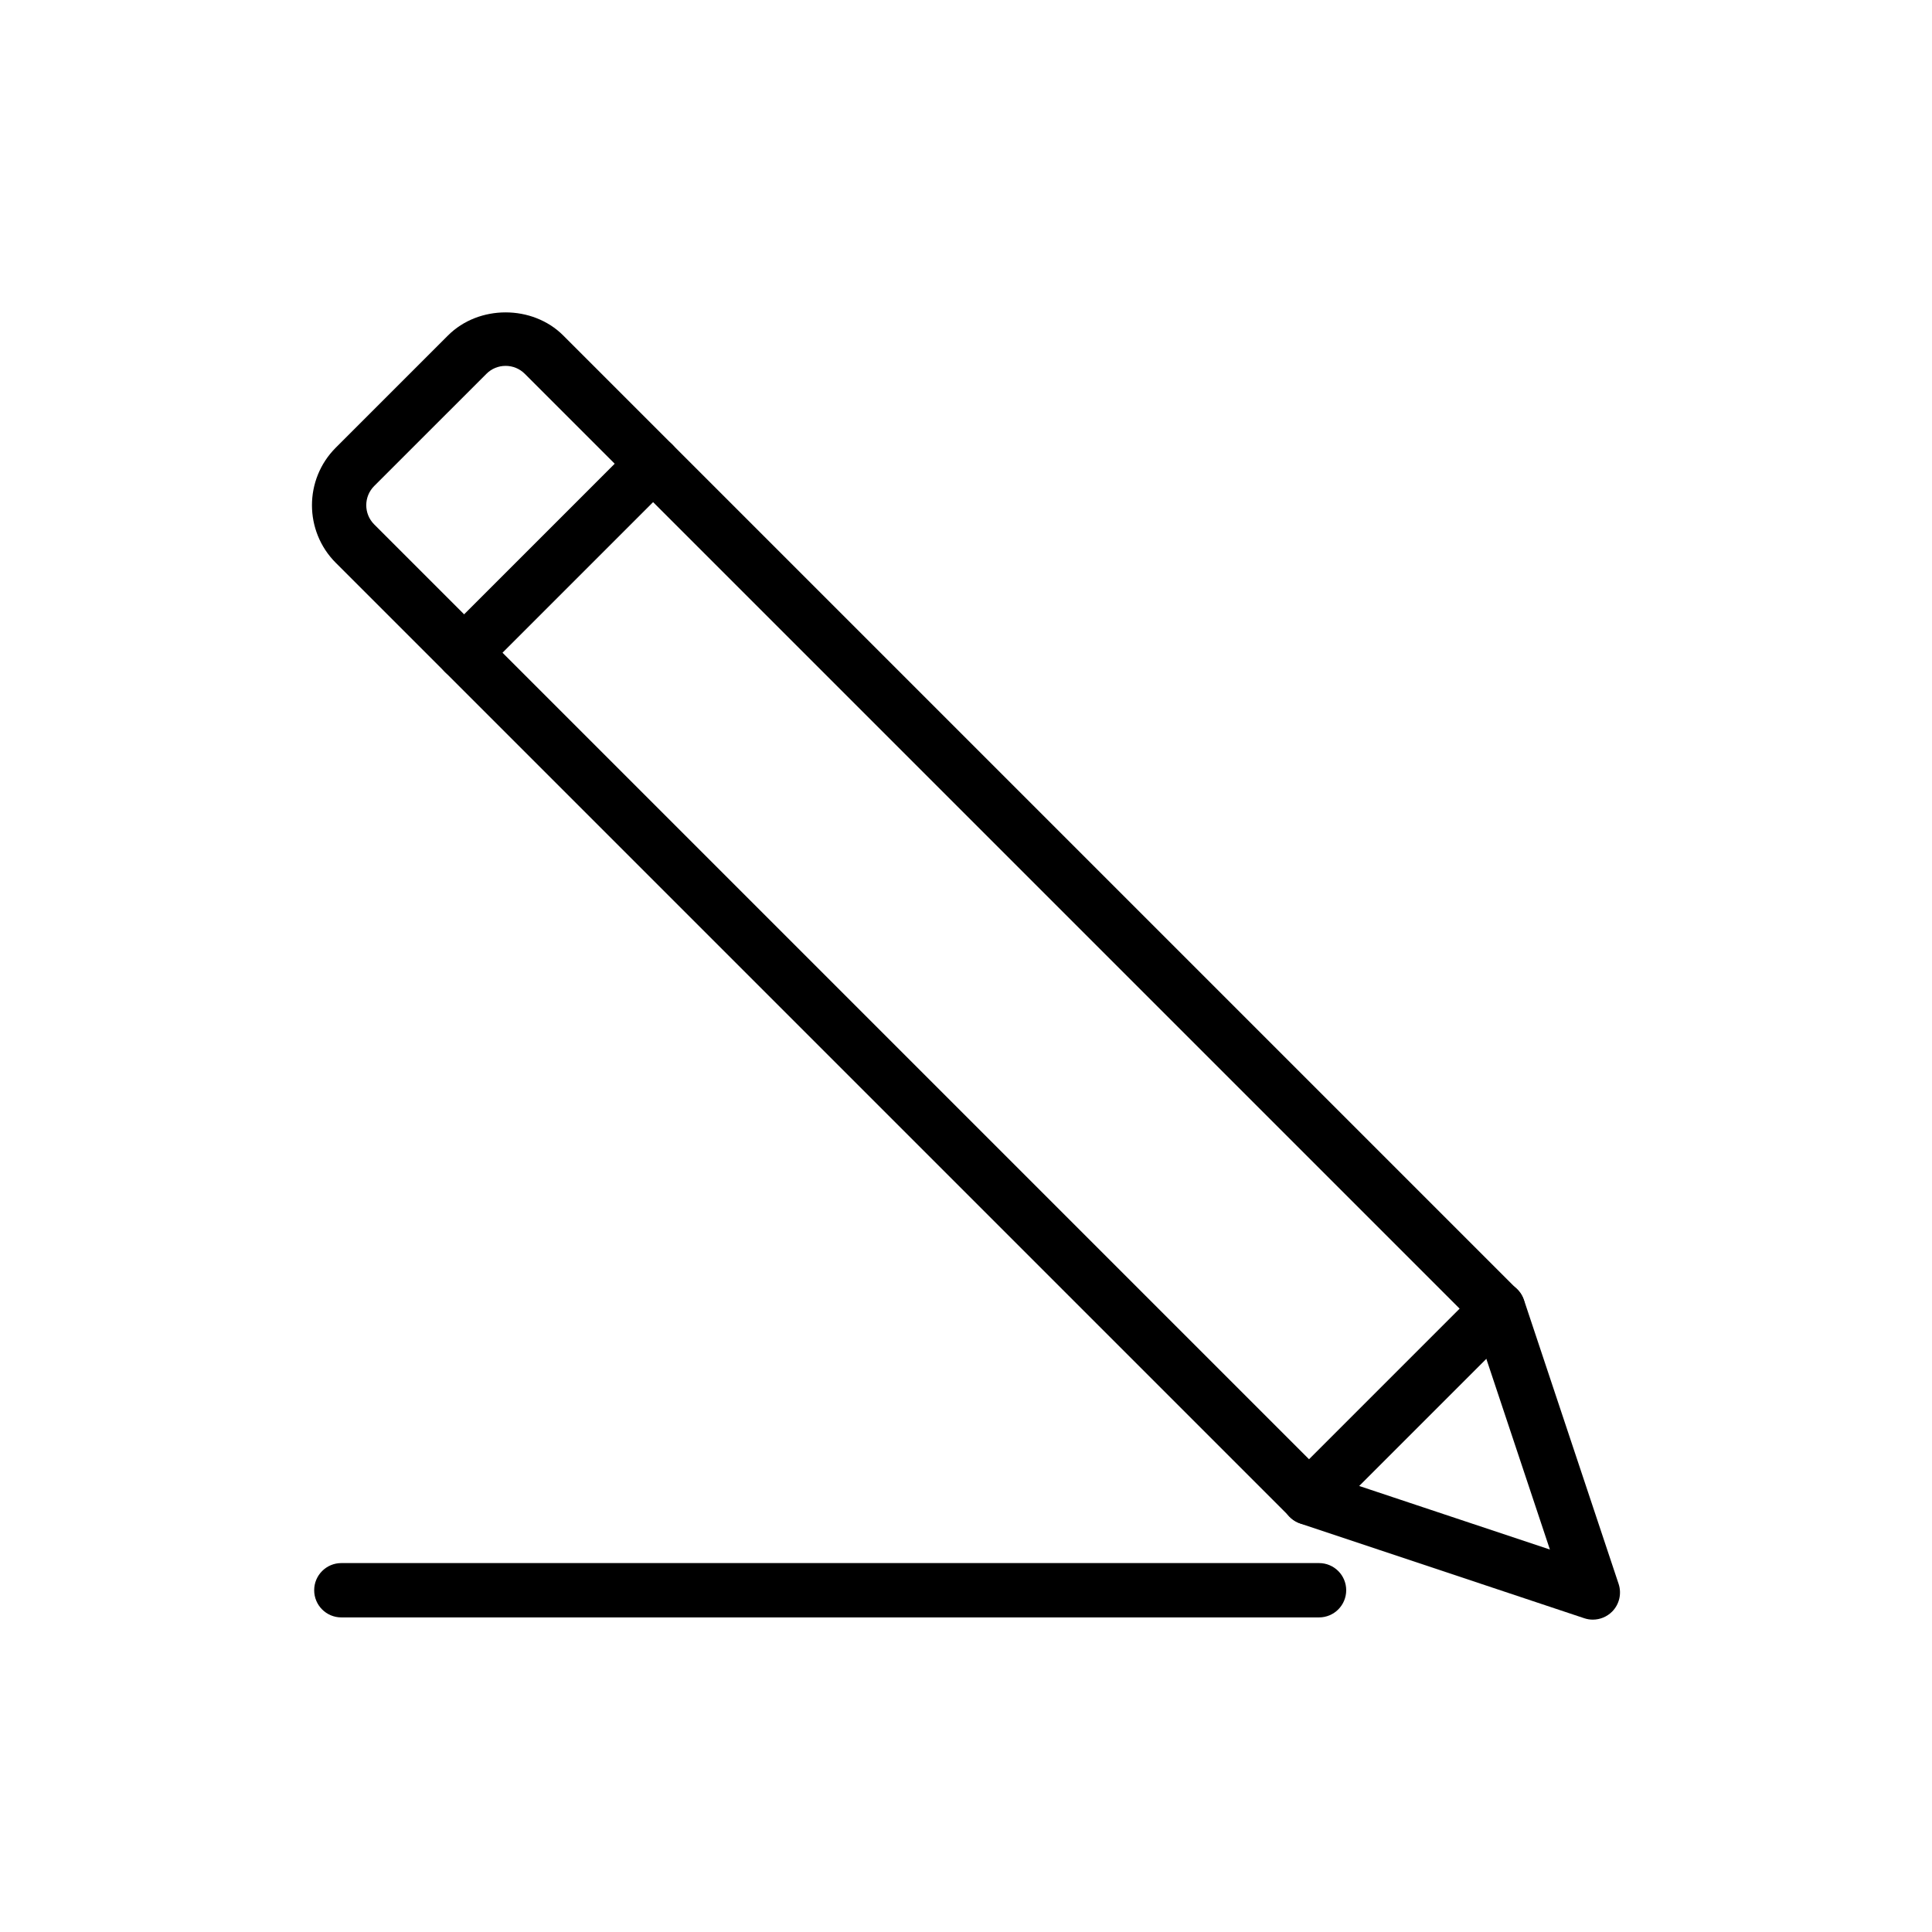 <?xml version="1.0" encoding="UTF-8"?>
<!-- Uploaded to: ICON Repo, www.svgrepo.com, Generator: ICON Repo Mixer Tools -->
<svg fill="#000000" width="800px" height="800px" version="1.1" viewBox="144 144 512 512" xmlns="http://www.w3.org/2000/svg">
 <g>
  <path d="m490.91 548.1c-1.84 0-3.684-0.703-5.09-2.109l-252.83-252.83c-8.422-8.422-8.422-22.113 0-30.531l29.734-29.73c8.152-8.152 22.375-8.152 30.535 0l252.83 252.83c1.348 1.348 2.109 3.176 2.109 5.09 0 1.91-0.758 3.738-2.109 5.09l-50.09 50.086c-1.402 1.402-3.242 2.106-5.086 2.106zm-212.92-307.14c-1.922 0-3.731 0.746-5.086 2.109l-29.738 29.73c-2.805 2.805-2.805 7.371 0 10.176l247.74 247.74 39.91-39.91-247.74-247.74c-1.359-1.359-3.164-2.106-5.086-2.106z"/>
  <path d="m566.12 573.22c-0.762 0-1.527-0.121-2.277-0.371l-75.25-25.086c-3.769-1.25-5.809-5.328-4.551-9.102 1.254-3.766 5.316-5.82 9.105-4.547l61.594 20.531-20.531-61.598c-1.258-3.773 0.781-7.852 4.551-9.102 3.777-1.277 7.852 0.781 9.105 4.547l25.082 75.254c0.859 2.586 0.191 5.441-1.738 7.367-1.371 1.367-3.215 2.106-5.09 2.106z"/>
  <path d="m493.56 572.63h-259.1c-3.977 0-7.199-3.219-7.199-7.199 0-3.977 3.223-7.199 7.199-7.199h259.1c3.977 0 7.199 3.219 7.199 7.199-0.004 3.981-3.227 7.199-7.199 7.199z"/>
  <path d="m266.99 324.18c-1.84 0-3.684-0.703-5.09-2.109-2.812-2.812-2.812-7.367 0-10.176l50.09-50.094c2.812-2.812 7.367-2.812 10.176 0 2.812 2.812 2.812 7.367 0 10.176l-50.09 50.094c-1.402 1.406-3.246 2.109-5.086 2.109z"/>
 </g>
</svg>